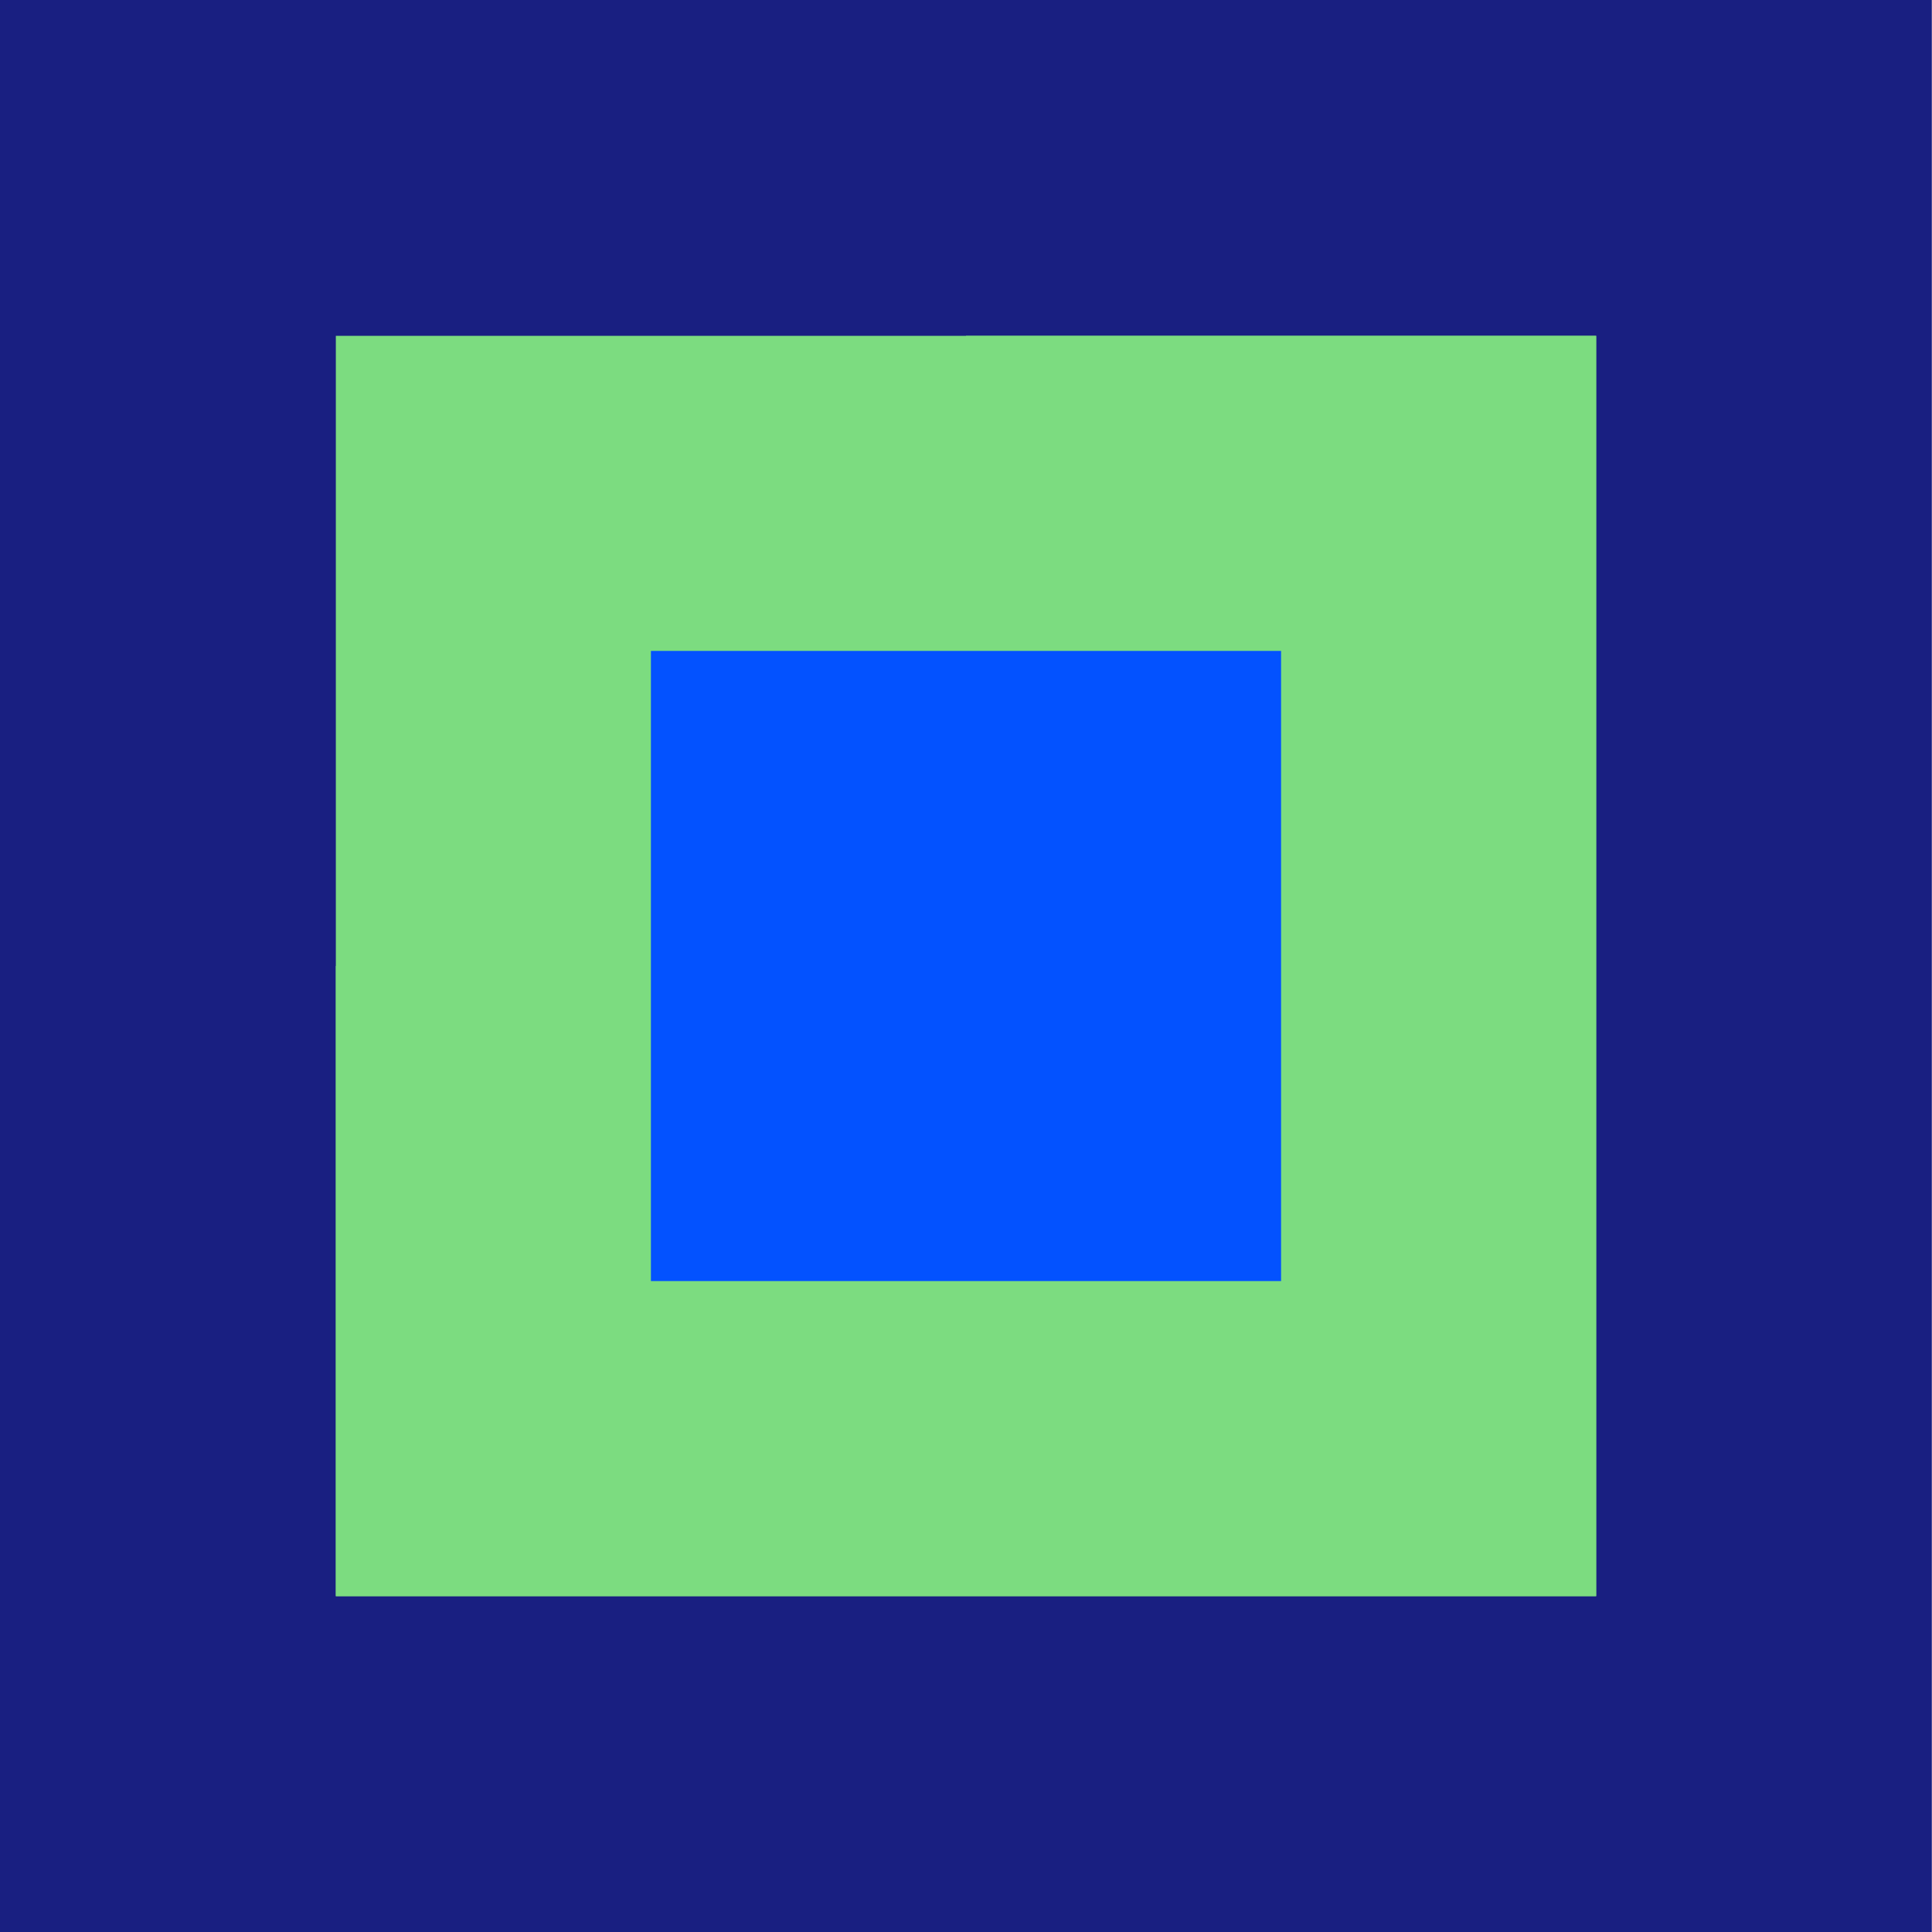 <?xml version="1.0" encoding="UTF-8"?> <svg xmlns="http://www.w3.org/2000/svg" xmlns:xlink="http://www.w3.org/1999/xlink" version="1.1" id="Ebene_1" x="0px" y="0px" width="1024px" height="1024px" viewBox="0 0 1024 1024" xml:space="preserve"> <rect x="-0.1" fill="#191F81" width="1024" height="1024"></rect> <rect x="512" y="178" fill="#7CDC80" width="334" height="334"></rect> <rect x="178" y="178" fill="#7CDC80" width="668" height="668"></rect> <rect x="512" y="512" fill="#7CDC80" width="334" height="334"></rect> <rect x="178" y="512" fill="#7CDC80" width="334" height="334"></rect> <rect x="345" y="345" fill="#0352FF" width="334" height="334"></rect> </svg> 